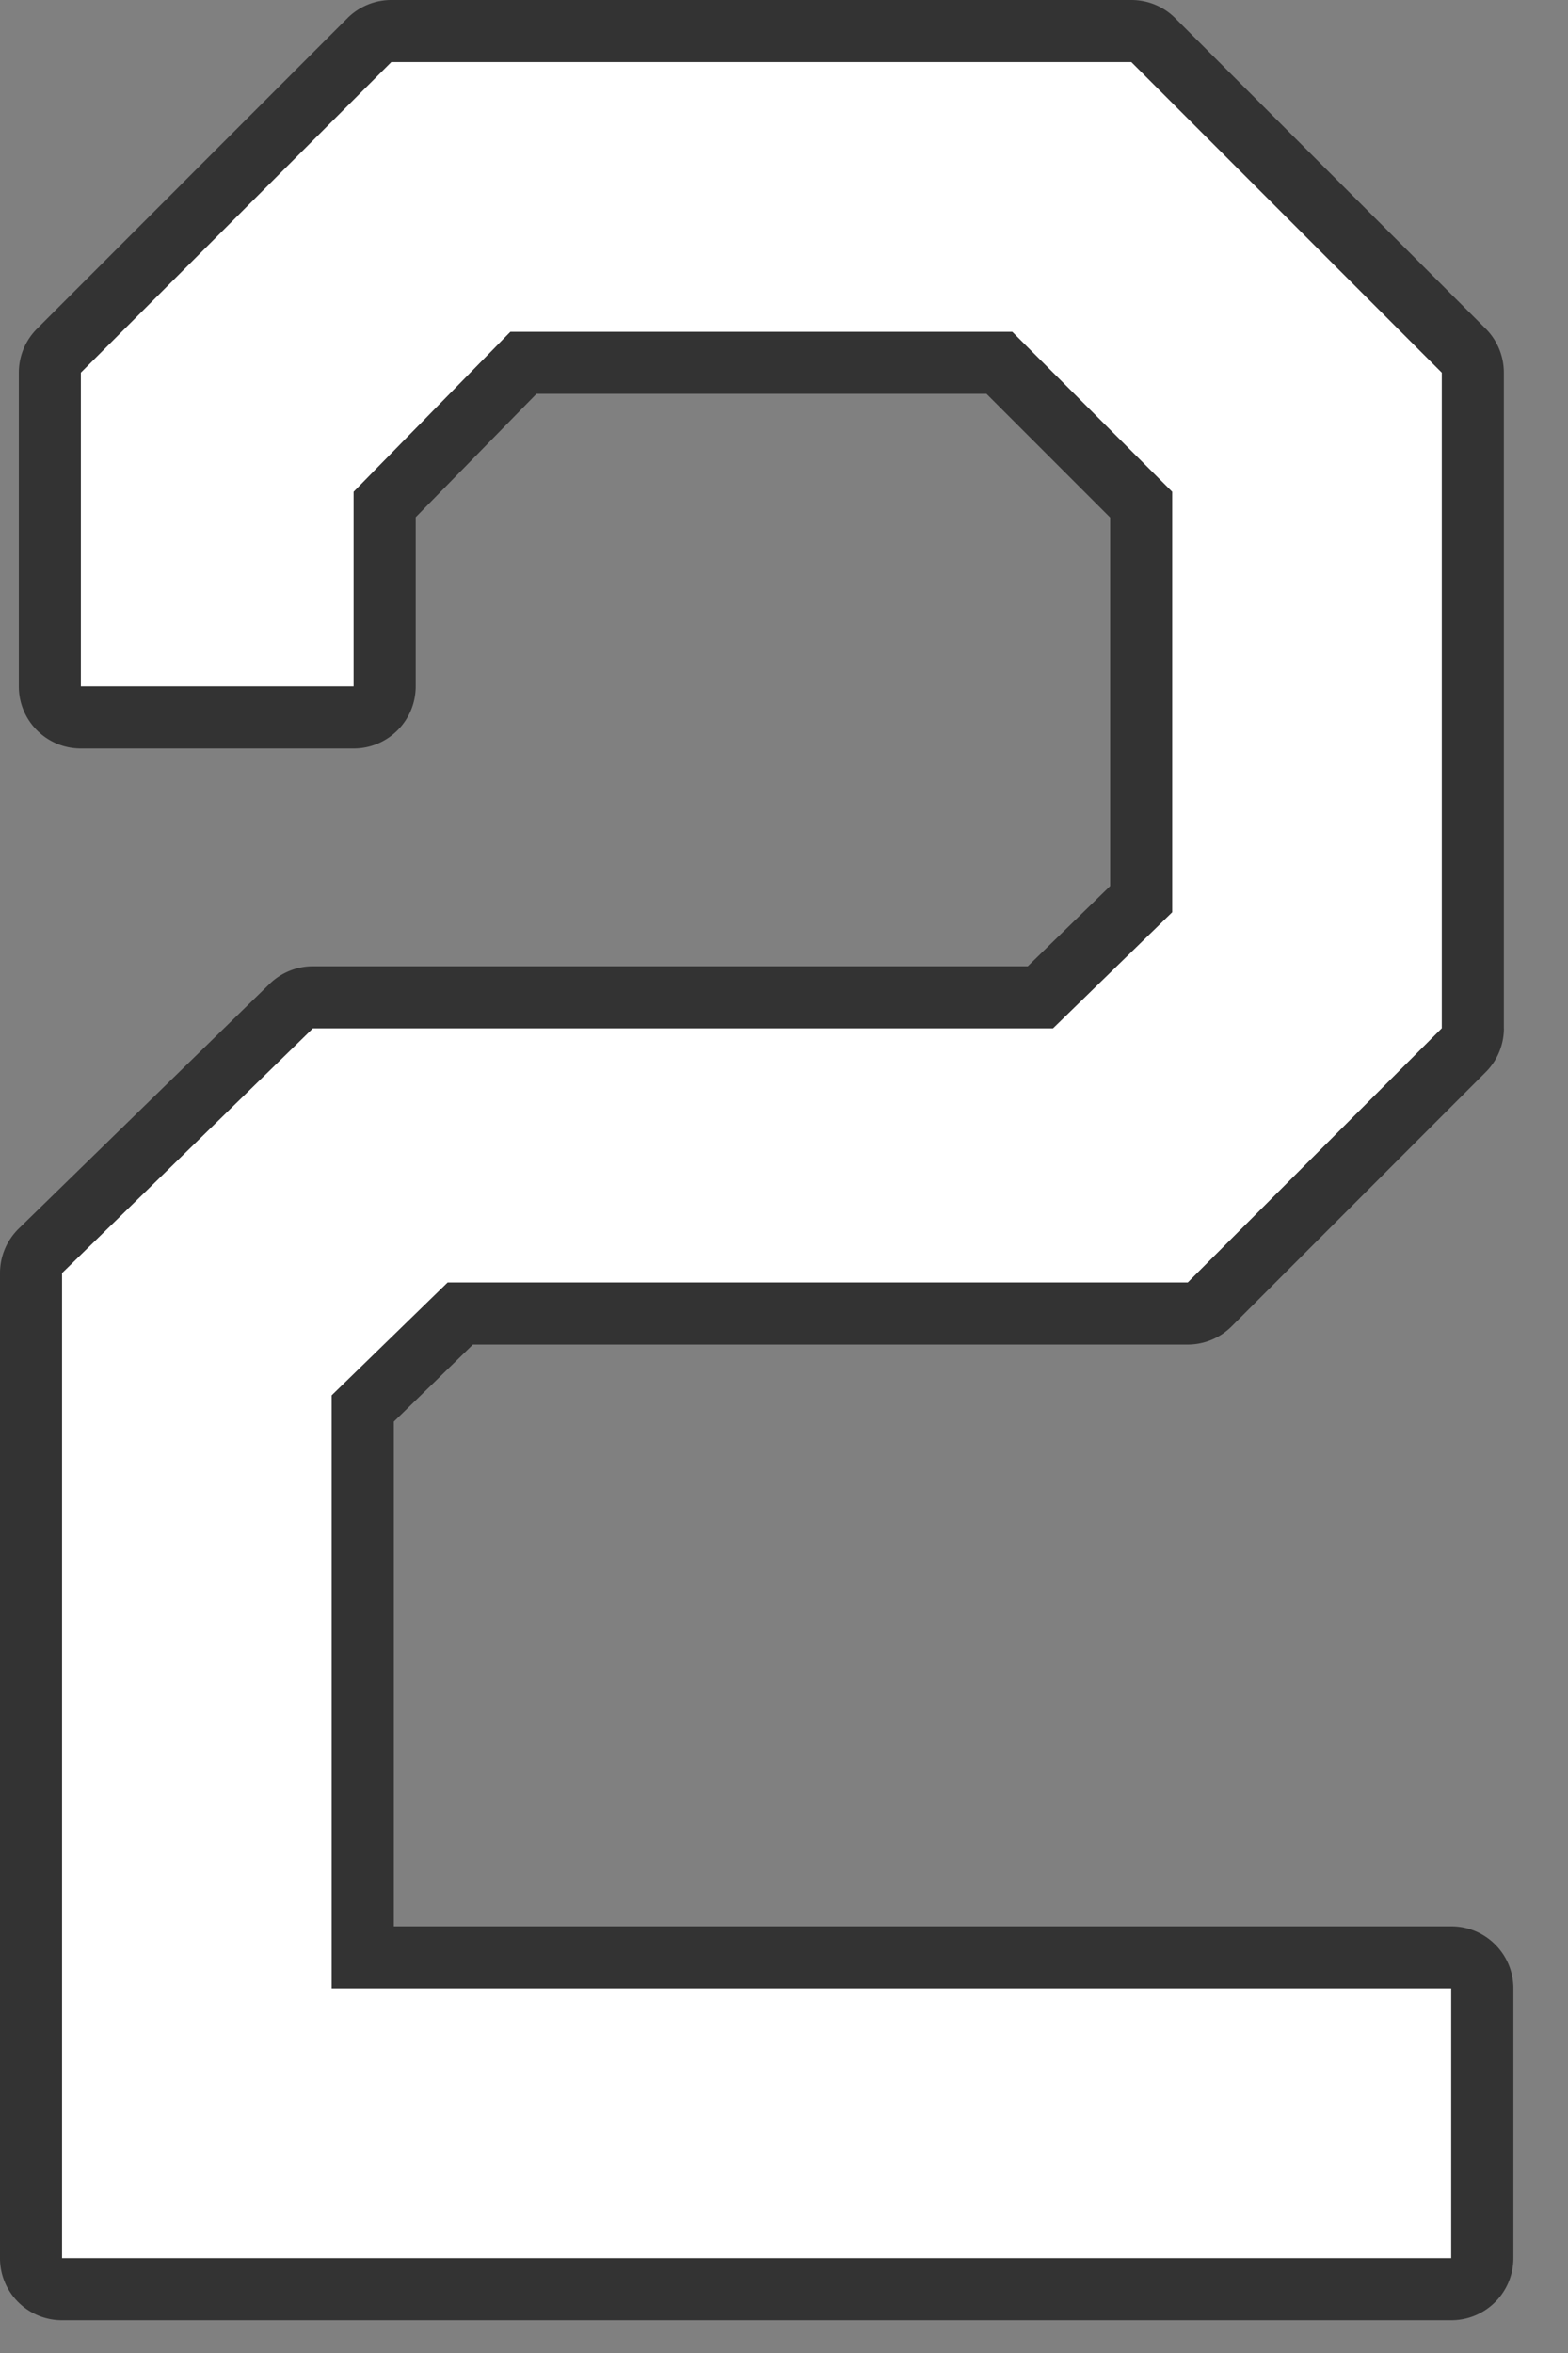 <svg width="26" height="39" fill="none" xmlns="http://www.w3.org/2000/svg"><rect width="100%" height="100%" fill="#808080" stroke="none"/><path d="m23.908 17.044-4.212 4.212H7.424L5.5 23.128v9.828h18.564v4.472H1.028V21.1l4.16-4.056H17.46l1.976-1.924V8.152L16.784 5.5h-8.32l-2.6 2.652v3.224H1.34v-5.2l5.148-5.148H18.76l5.148 5.148v10.868Z" fill="#fff"/><path fill-rule="evenodd" clip-rule="evenodd" d="M24.937 17.044c0 .273-.109.535-.302.727l-4.212 4.212a1.029 1.029 0 0 1-.727.302H7.842L6.53 23.563v8.365h17.535c.568 0 1.029.46 1.029 1.028v4.472c0 .568-.46 1.029-1.029 1.029H1.028C.46 38.457 0 37.997 0 37.428V21.1c0-.277.112-.542.31-.736l4.16-4.056c.192-.187.45-.292.718-.292h11.854l1.366-1.33V8.578l-2.05-2.05H8.896L6.893 8.573v2.804c0 .568-.46 1.029-1.029 1.029H1.34c-.568 0-1.028-.46-1.028-1.029v-5.2c0-.272.108-.534.301-.727L5.761.301C5.954.108 6.216 0 6.488 0H18.76c.273 0 .535.108.727.301l5.149 5.148c.192.193.3.455.3.727v10.868ZM5.864 8.152l2.6-2.652h8.32l2.652 2.652v6.968l-1.976 1.924H5.188L1.028 21.1v16.328h23.036v-4.472H5.5v-9.828l1.924-1.872h12.272l4.212-4.212V6.176L18.76 1.028H6.488L1.34 6.176v5.2h4.524V8.152Z" fill="#333"/></svg>